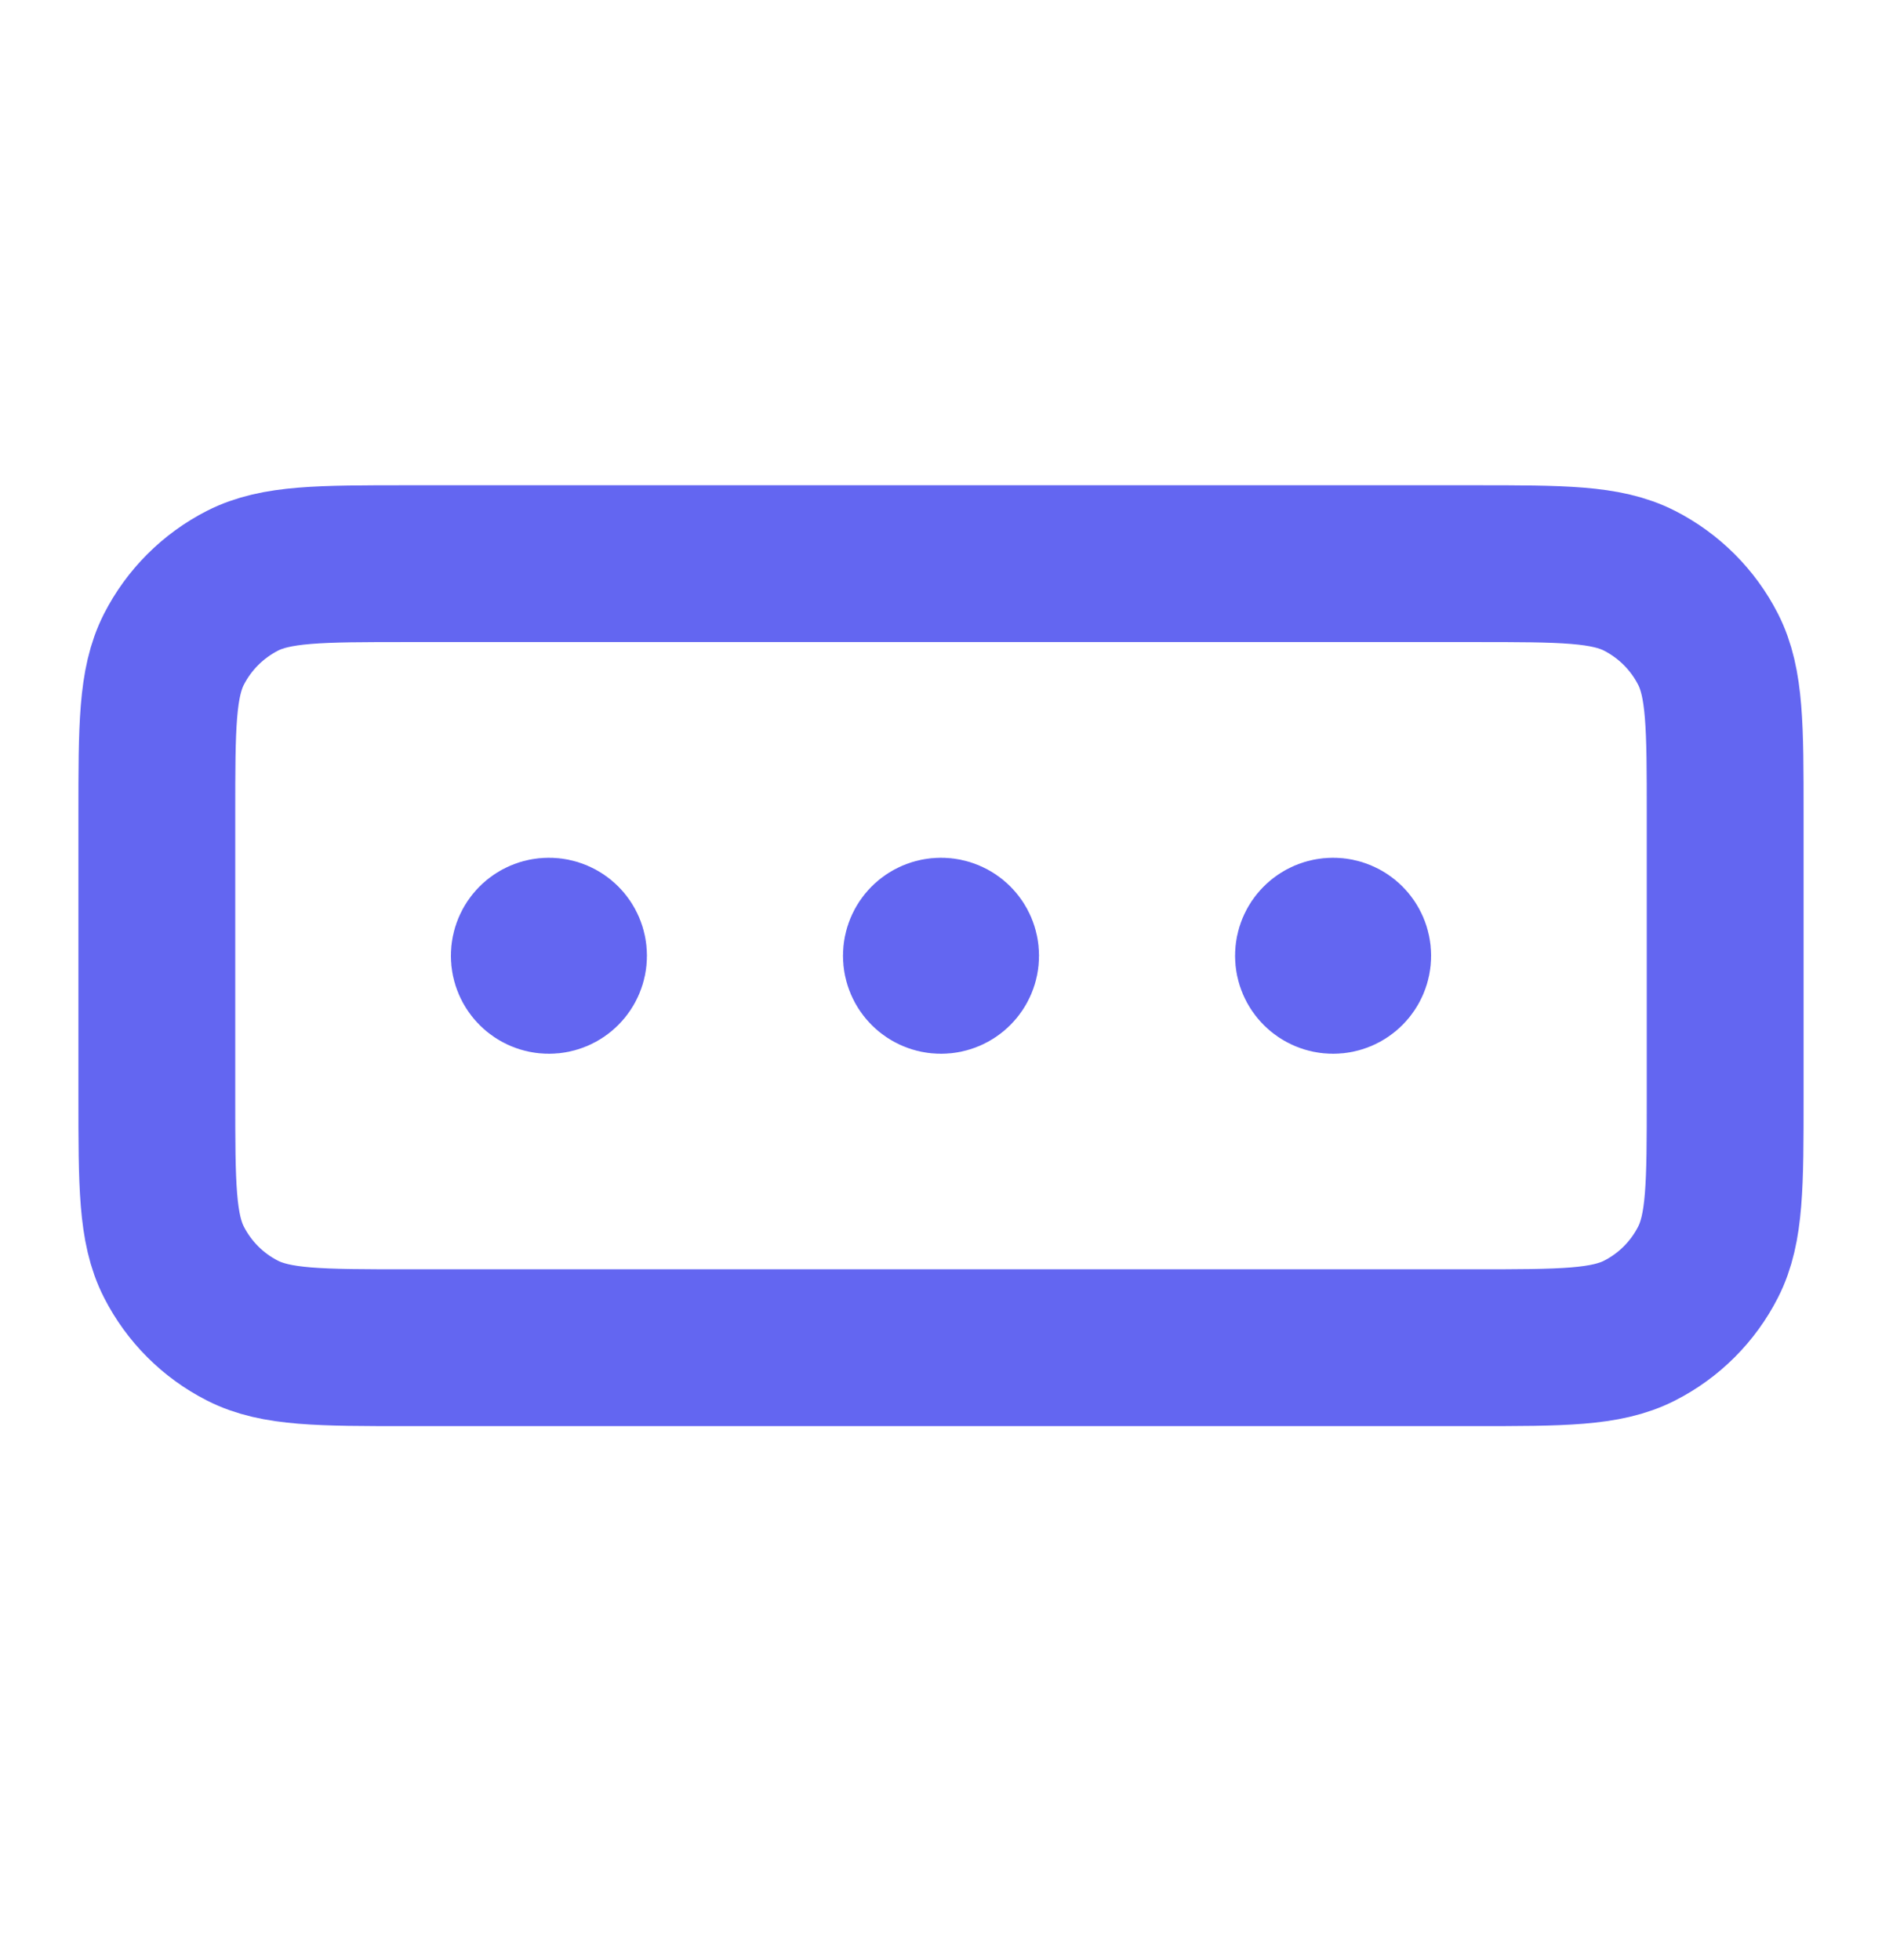 <?xml version="1.0" encoding="UTF-8"?> <svg xmlns="http://www.w3.org/2000/svg" width="24" height="25" viewBox="0 0 24 25" fill="none"><path d="M12 12.19H12.005M17 12.19H17.005M7 12.19H7.005M5.2 7.189H18.8C19.92 7.189 20.48 7.189 20.908 7.407C21.284 7.599 21.59 7.905 21.782 8.281C22 8.709 22 9.269 22 10.389V13.989C22 15.11 22 15.67 21.782 16.097C21.59 16.474 21.284 16.78 20.908 16.971C20.48 17.189 19.92 17.189 18.8 17.189H5.2C4.08 17.189 3.52 17.189 3.092 16.971C2.716 16.78 2.41 16.474 2.218 16.097C2 15.67 2 15.11 2 13.989V10.389C2 9.269 2 8.709 2.218 8.281C2.41 7.905 2.716 7.599 3.092 7.407C3.52 7.189 4.08 7.189 5.2 7.189ZM12.25 12.19C12.25 12.328 12.138 12.44 12 12.44C11.862 12.44 11.75 12.328 11.75 12.19C11.75 12.051 11.862 11.94 12 11.94C12.138 11.94 12.25 12.051 12.25 12.19ZM17.25 12.19C17.25 12.328 17.138 12.44 17 12.44C16.862 12.44 16.75 12.328 16.75 12.19C16.75 12.051 16.862 11.94 17 11.94C17.138 11.94 17.25 12.051 17.25 12.19ZM7.25 12.19C7.25 12.328 7.138 12.44 7 12.44C6.862 12.44 6.75 12.328 6.75 12.19C6.75 12.051 6.862 11.94 7 11.94C7.138 11.94 7.25 12.051 7.25 12.19Z" stroke="#6366F1" stroke-width="2" stroke-linecap="round" stroke-linejoin="round"></path></svg> 